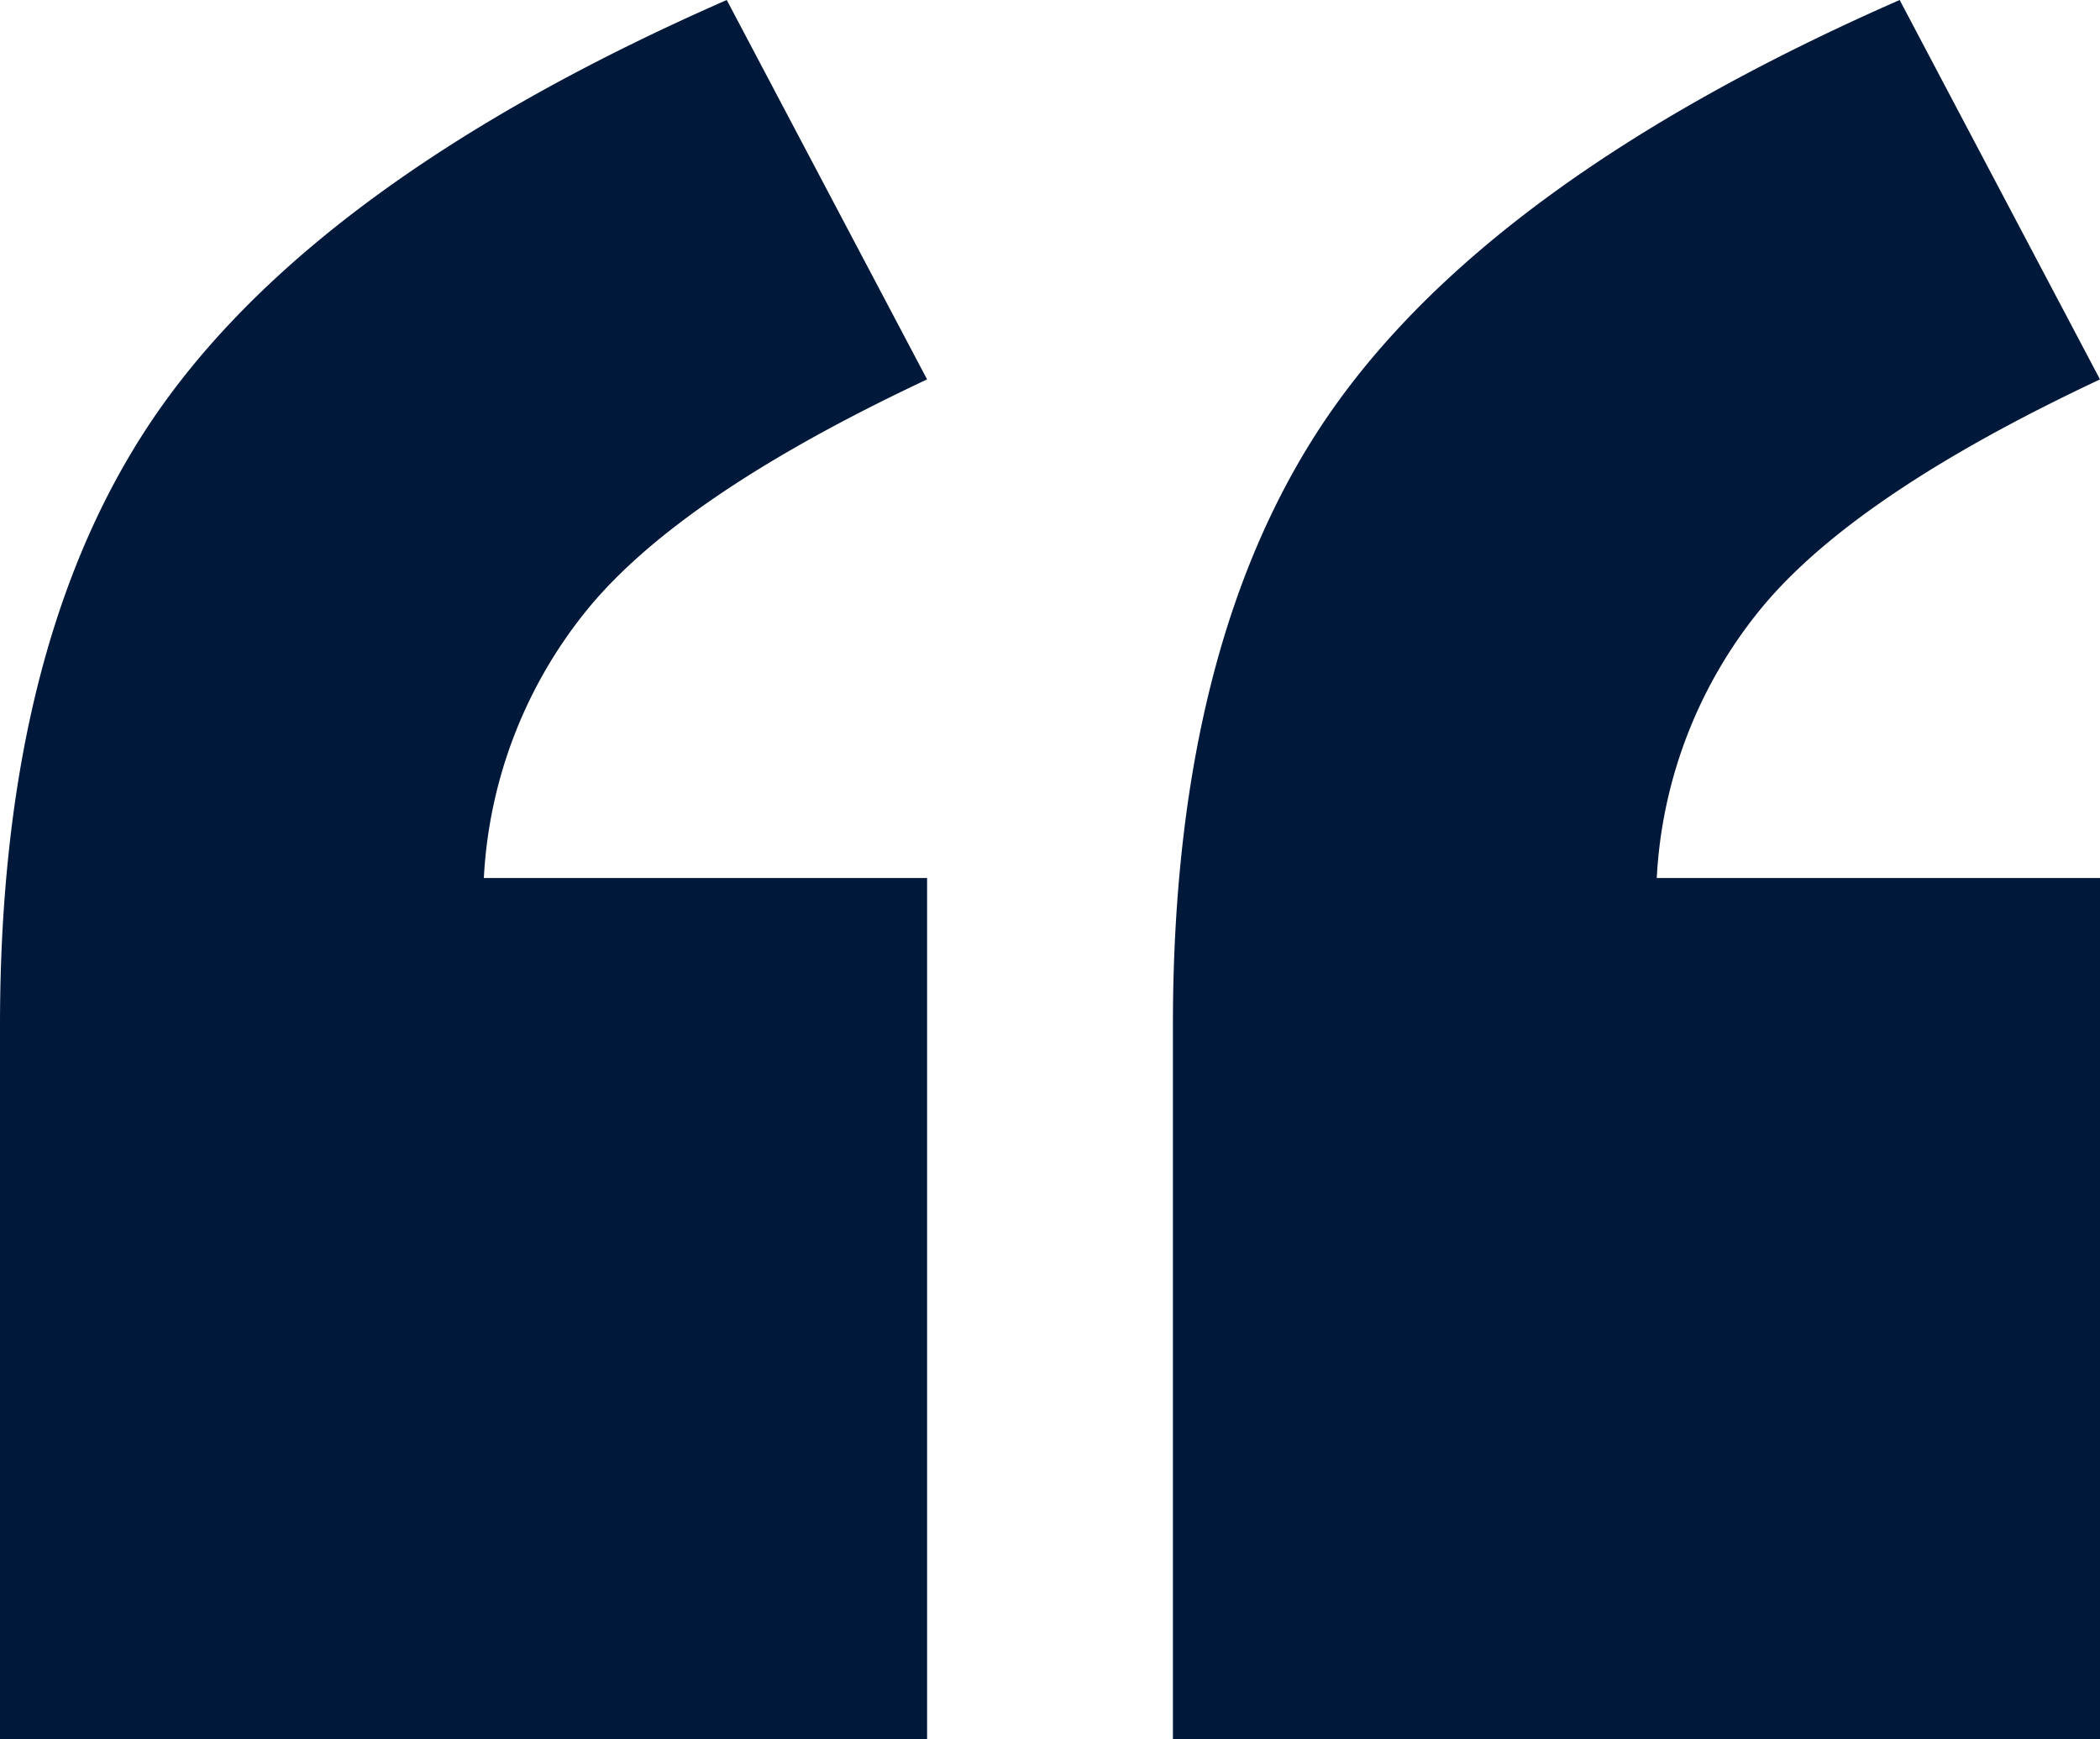 <svg id="グループ_128" data-name="グループ 128" xmlns="http://www.w3.org/2000/svg" xmlns:xlink="http://www.w3.org/1999/xlink" width="62.369" height="51.649" viewBox="0 0 62.369 51.649">
  <defs>
    <clipPath id="clip-path">
      <rect id="長方形_154" data-name="長方形 154" width="62.369" height="51.65" fill="#00183a"/>
    </clipPath>
  </defs>
  <g id="グループ_126" data-name="グループ 126" clip-path="url(#clip-path)">
    <path id="パス_2895" data-name="パス 2895" d="M27.534,51.65H0v-21.2Q0,18.736,4.874,11.963T21.584,0l5.95,11.267q-7.28,3.418-10.064,6.8a13.754,13.754,0,0,0-3.1,8.007H27.534Z" fill="#00183a"/>
    <path id="パス_2896" data-name="パス 2896" d="M155.559,51.65H128.025v-21.2q0-11.709,4.874-18.483T149.609,0l5.95,11.267q-7.28,3.418-10.064,6.8a13.754,13.754,0,0,0-3.1,8.007h13.166Z" transform="translate(-93.19)" fill="#00183a"/>
  </g>
</svg>
